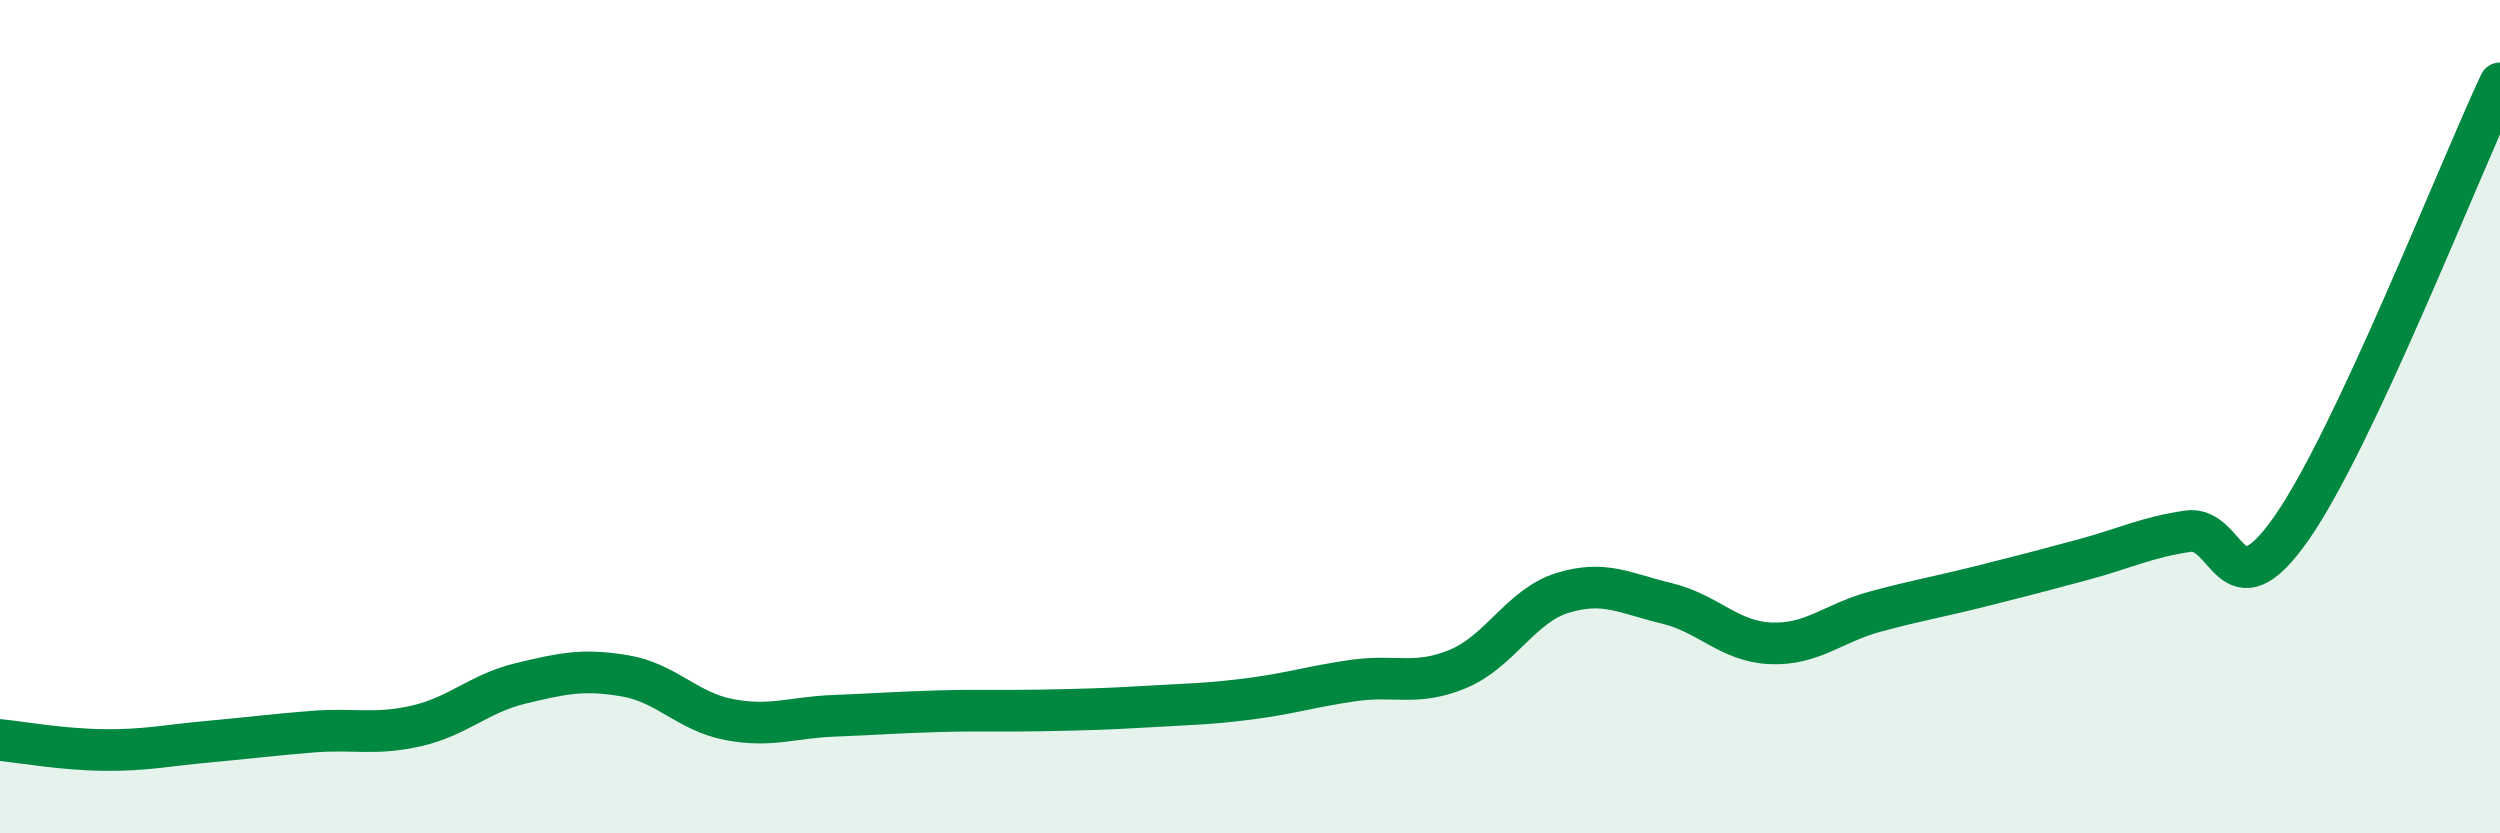 
    <svg width="60" height="20" viewBox="0 0 60 20" xmlns="http://www.w3.org/2000/svg">
      <path
        d="M 0,17.76 C 0.5,17.81 1.5,17.99 2.5,18 C 3.5,18.01 4,17.89 5,17.8 C 6,17.71 6.5,17.64 7.5,17.56 C 8.5,17.48 9,17.65 10,17.42 C 11,17.19 11.5,16.64 12.5,16.4 C 13.5,16.16 14,16.05 15,16.22 C 16,16.39 16.5,17.08 17.5,17.27 C 18.5,17.46 19,17.22 20,17.18 C 21,17.14 21.5,17.1 22.5,17.07 C 23.5,17.04 24,17.07 25,17.05 C 26,17.03 26.5,17.02 27.5,16.96 C 28.5,16.9 29,16.9 30,16.77 C 31,16.64 31.5,16.47 32.5,16.33 C 33.5,16.19 34,16.47 35,16.05 C 36,15.63 36.5,14.54 37.5,14.23 C 38.5,13.92 39,14.24 40,14.48 C 41,14.72 41.5,15.4 42.5,15.44 C 43.5,15.48 44,14.95 45,14.68 C 46,14.41 46.5,14.33 47.5,14.08 C 48.5,13.83 49,13.7 50,13.43 C 51,13.16 51.5,12.9 52.5,12.75 C 53.5,12.6 53.5,14.82 55,12.67 C 56.5,10.52 59,4.13 60,2L60 20L0 20Z"
        fill="#008740"
        opacity="0.1"
        stroke-linecap="round"
        stroke-linejoin="round"
      />
      <path
        d="M 0,17.76 C 0.5,17.81 1.5,17.99 2.5,18 C 3.5,18.01 4,17.89 5,17.8 C 6,17.71 6.5,17.64 7.5,17.56 C 8.5,17.48 9,17.65 10,17.42 C 11,17.19 11.5,16.64 12.5,16.4 C 13.5,16.16 14,16.05 15,16.22 C 16,16.39 16.5,17.08 17.5,17.27 C 18.5,17.46 19,17.22 20,17.18 C 21,17.14 21.5,17.1 22.5,17.07 C 23.5,17.04 24,17.07 25,17.05 C 26,17.03 26.5,17.02 27.5,16.96 C 28.5,16.9 29,16.9 30,16.77 C 31,16.64 31.5,16.47 32.5,16.33 C 33.5,16.19 34,16.47 35,16.05 C 36,15.63 36.5,14.54 37.5,14.23 C 38.5,13.92 39,14.24 40,14.48 C 41,14.72 41.5,15.4 42.5,15.44 C 43.5,15.48 44,14.95 45,14.68 C 46,14.41 46.5,14.33 47.5,14.08 C 48.5,13.83 49,13.7 50,13.43 C 51,13.16 51.5,12.9 52.5,12.75 C 53.5,12.6 53.5,14.82 55,12.67 C 56.5,10.52 59,4.13 60,2"
        stroke="#008740"
        stroke-width="1"
        fill="none"
        stroke-linecap="round"
        stroke-linejoin="round"
      />
    </svg>
  